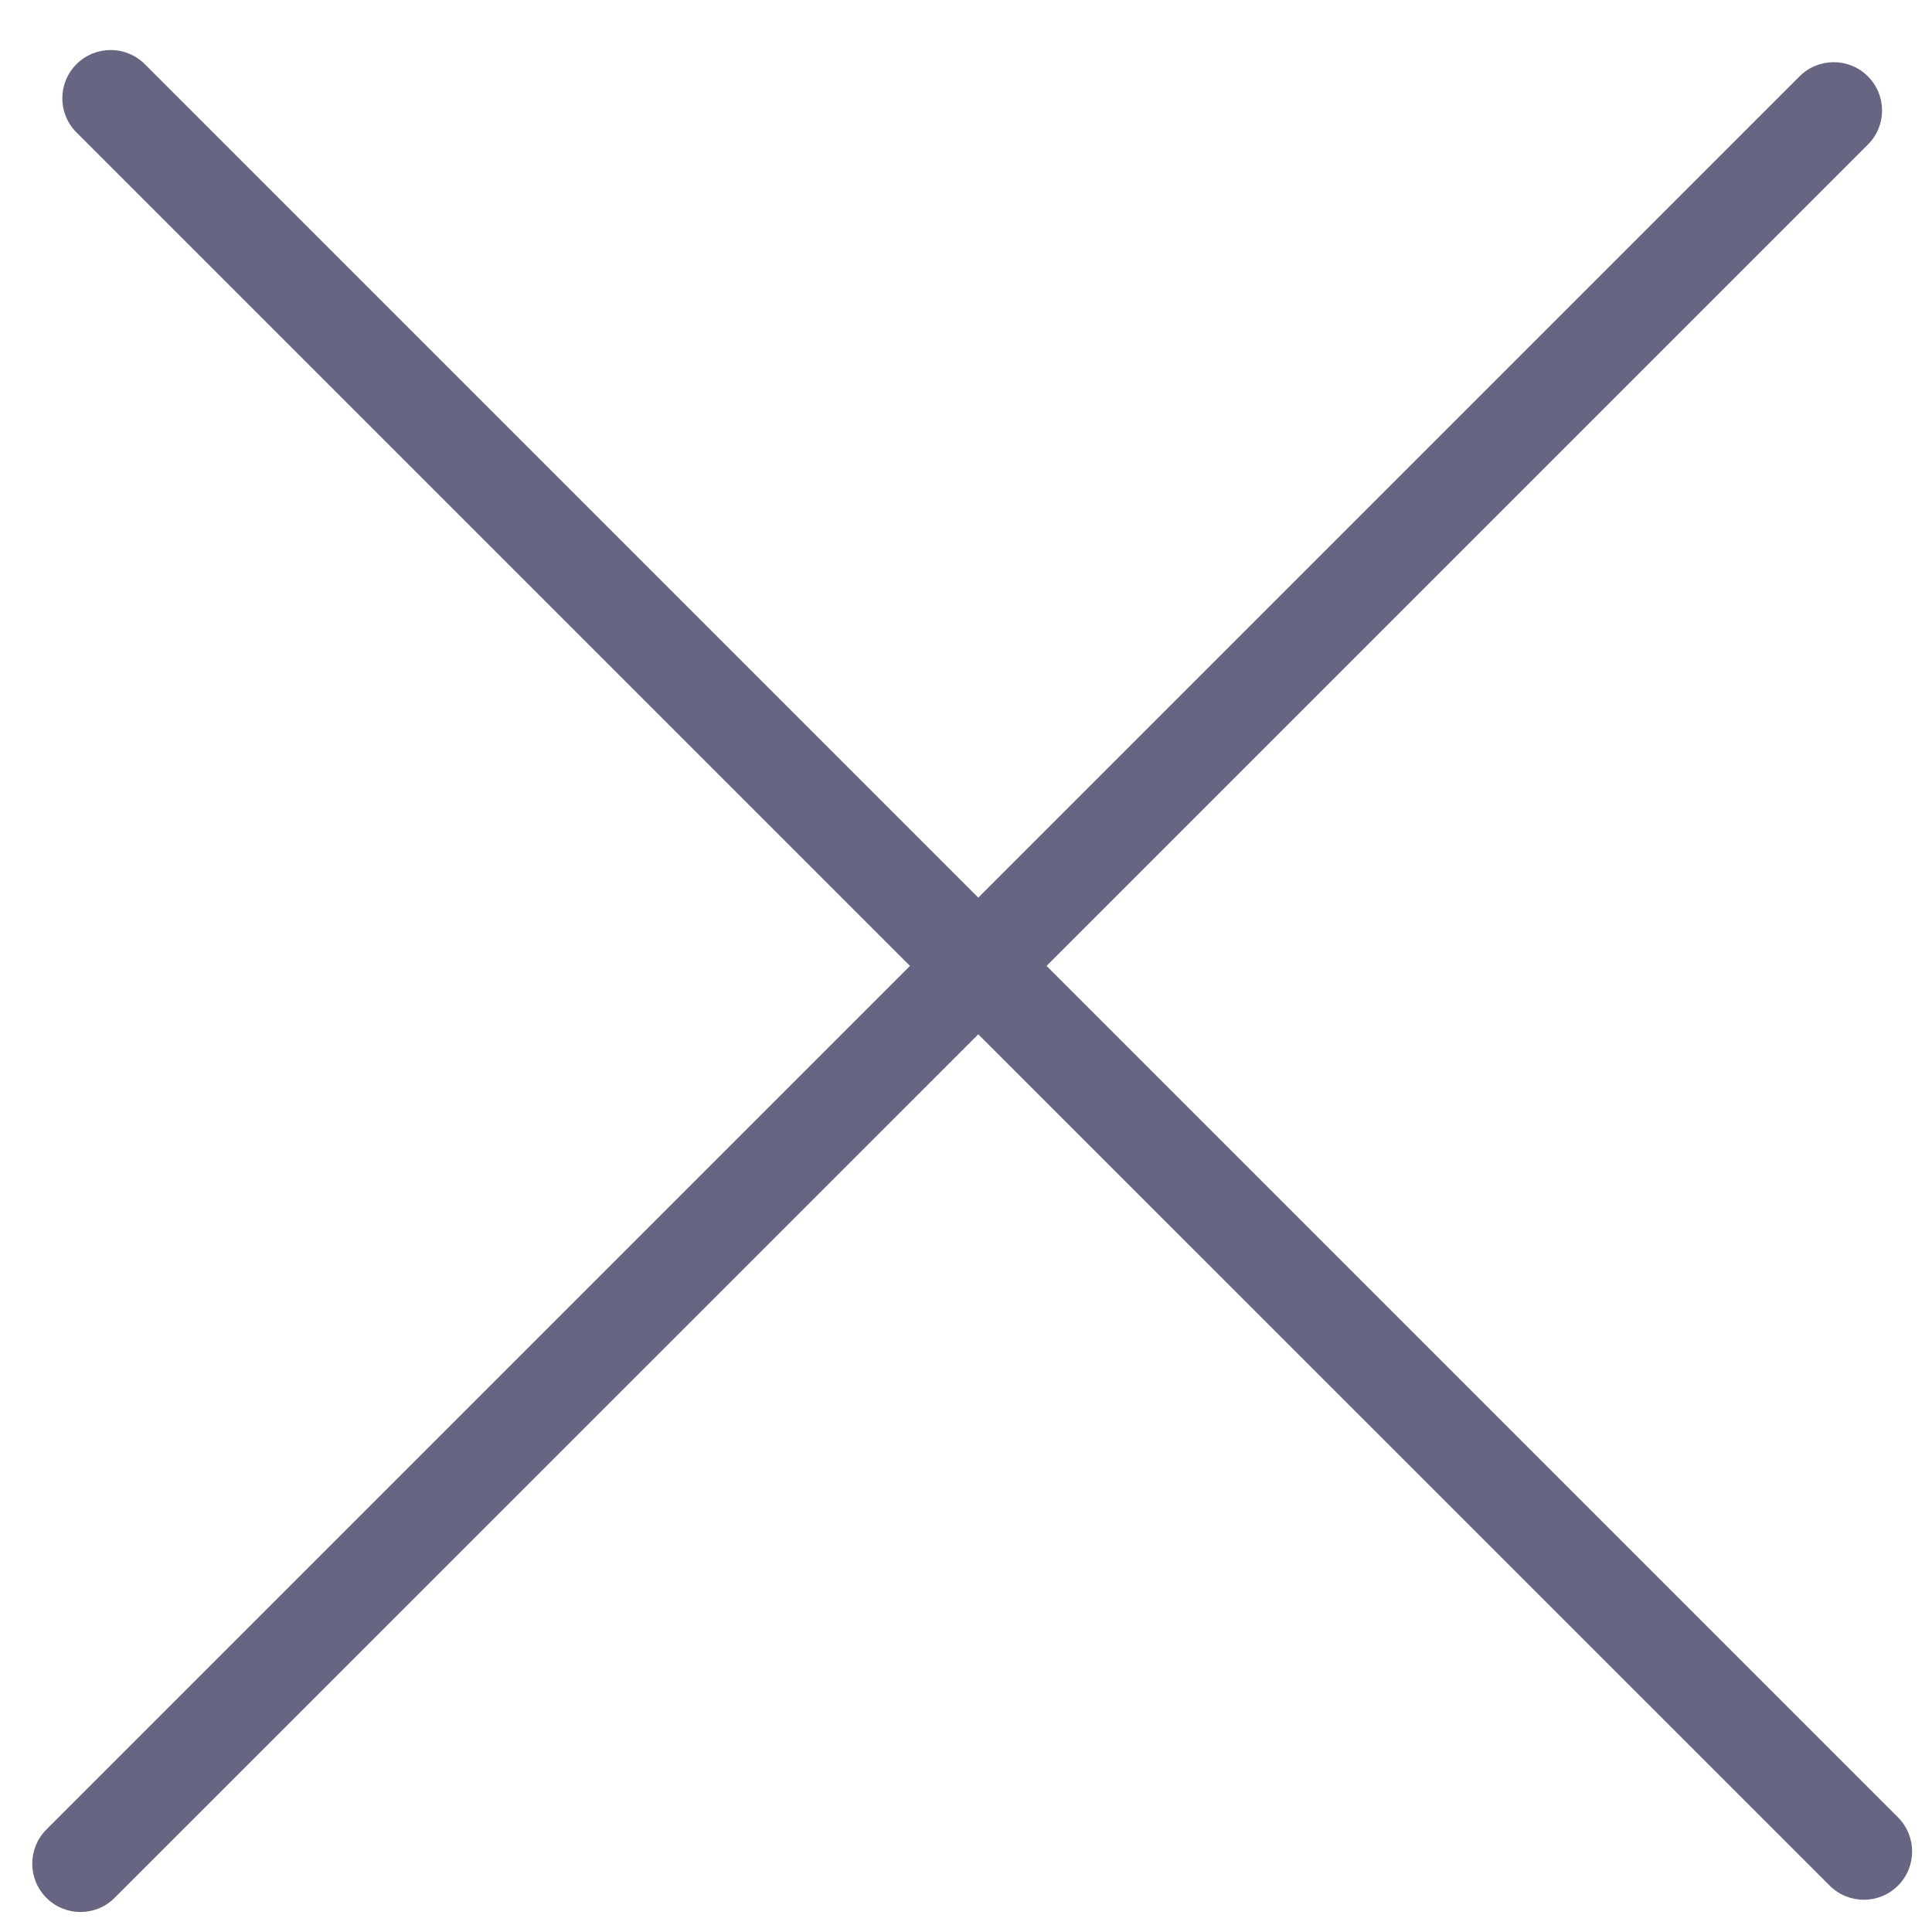 <?xml version="1.0" encoding="UTF-8"?> <svg xmlns="http://www.w3.org/2000/svg" width="20" height="20" viewBox="0 0 20 20" fill="none"><path fill-rule="evenodd" clip-rule="evenodd" d="M18.941 19.52C19.136 19.715 19.453 19.715 19.648 19.52C19.843 19.325 19.843 19.008 19.648 18.813L10.834 9.999L19.336 1.497C19.532 1.302 19.532 0.986 19.336 0.79C19.141 0.595 18.825 0.595 18.629 0.79L10.127 9.292L1.499 0.664C1.304 0.469 0.987 0.469 0.792 0.664C0.596 0.859 0.596 1.176 0.792 1.371L9.42 9.999L0.48 18.939C0.285 19.135 0.285 19.451 0.48 19.646C0.675 19.842 0.992 19.842 1.187 19.646L10.127 10.707L18.941 19.52Z" fill="#676682"></path></svg> 